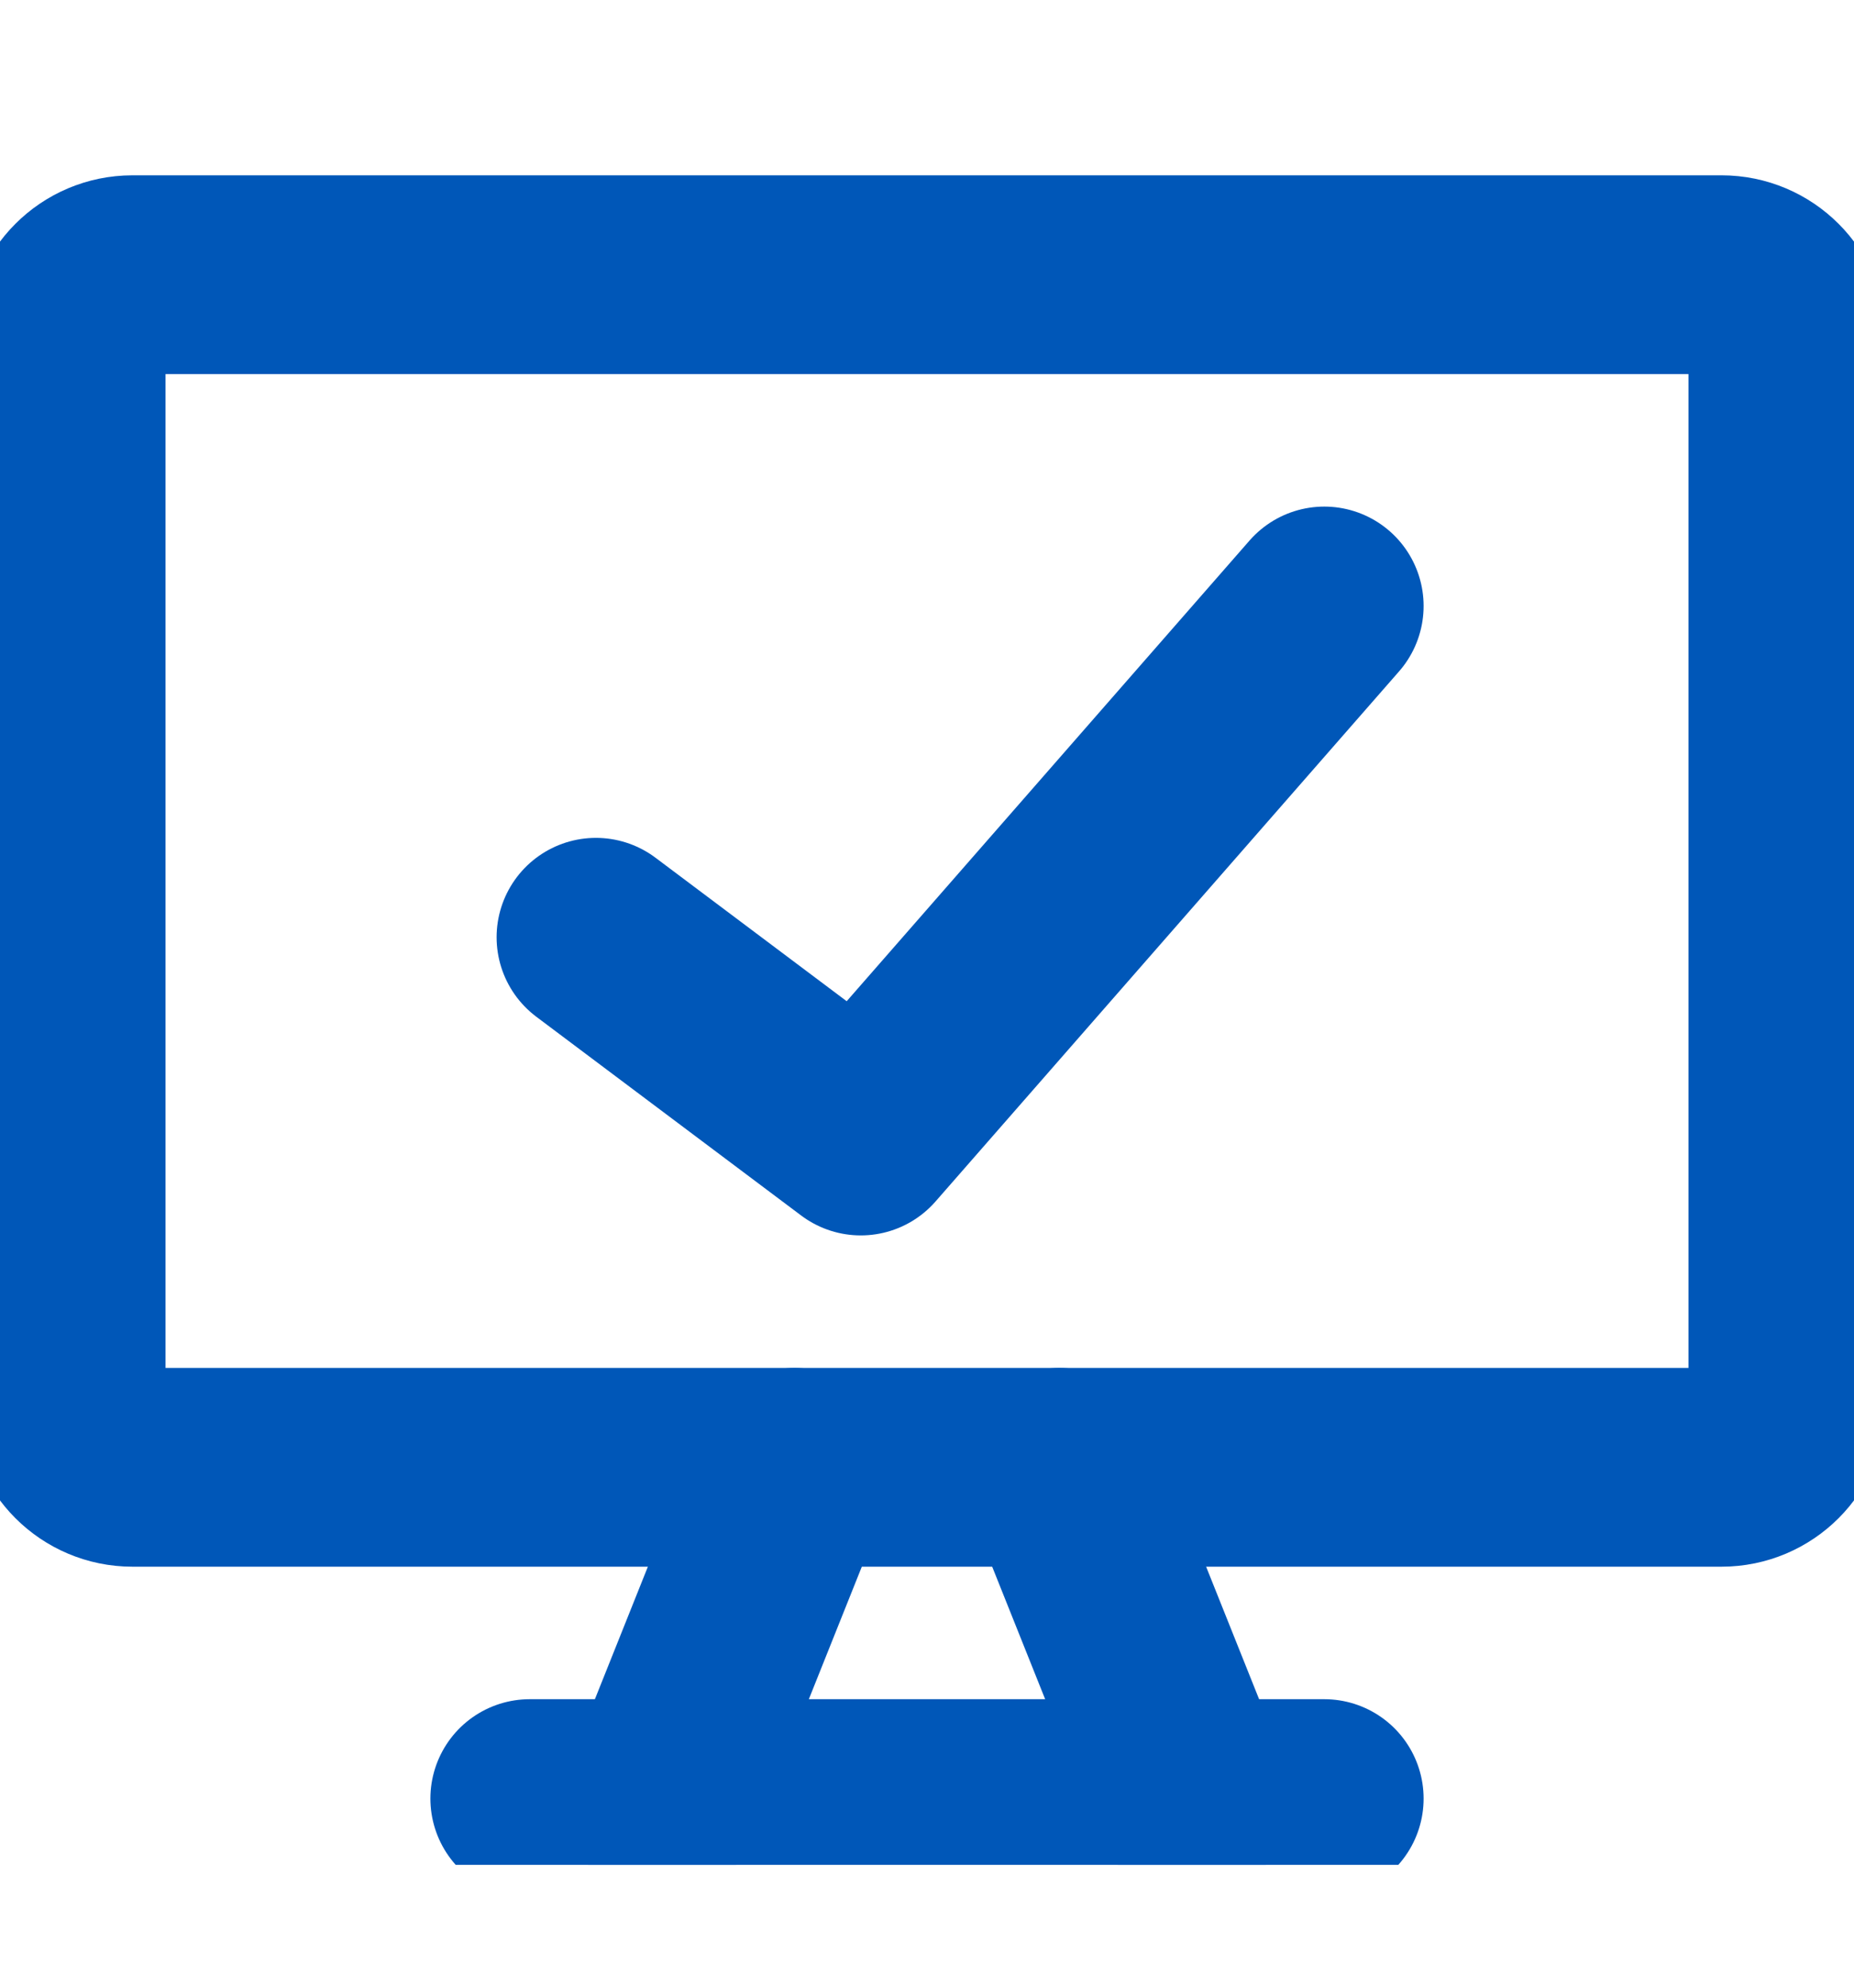 <?xml version="1.0" encoding="UTF-8"?> <svg xmlns="http://www.w3.org/2000/svg" width="14" height="15" viewBox="0 0 14 15" fill="none"><g clip-path="url(#clip0_1106_2107)"><path d="M13 2.073H1C0.724 2.073 0.5 2.297 0.5 2.573V10.573C0.5 10.849 0.724 11.073 1 11.073H13C13.276 11.073 13.5 10.849 13.5 10.573V2.573C13.5 2.297 13.276 2.073 13 2.073Z" stroke="#0057B8" stroke-width="1.5" stroke-linecap="round" stroke-linejoin="round"></path><path d="M6 11.073L5 13.573" stroke="#0057B8" stroke-width="1.5" stroke-linecap="round" stroke-linejoin="round"></path><path d="M8 11.073L9 13.573" stroke="#0057B8" stroke-width="1.5" stroke-linecap="round" stroke-linejoin="round"></path><path d="M4 13.573H10" stroke="#0057B8" stroke-width="1.5" stroke-linecap="round" stroke-linejoin="round"></path><path d="M4.5 7.073L6.5 8.573L10 4.573" stroke="#0057B8" stroke-width="1.5" stroke-linecap="round" stroke-linejoin="round"></path></g><defs><clipPath id="clip0_1106_2107"><rect width="14" height="14" fill="white" transform="translate(0 0.073)"></rect></clipPath></defs></svg> 